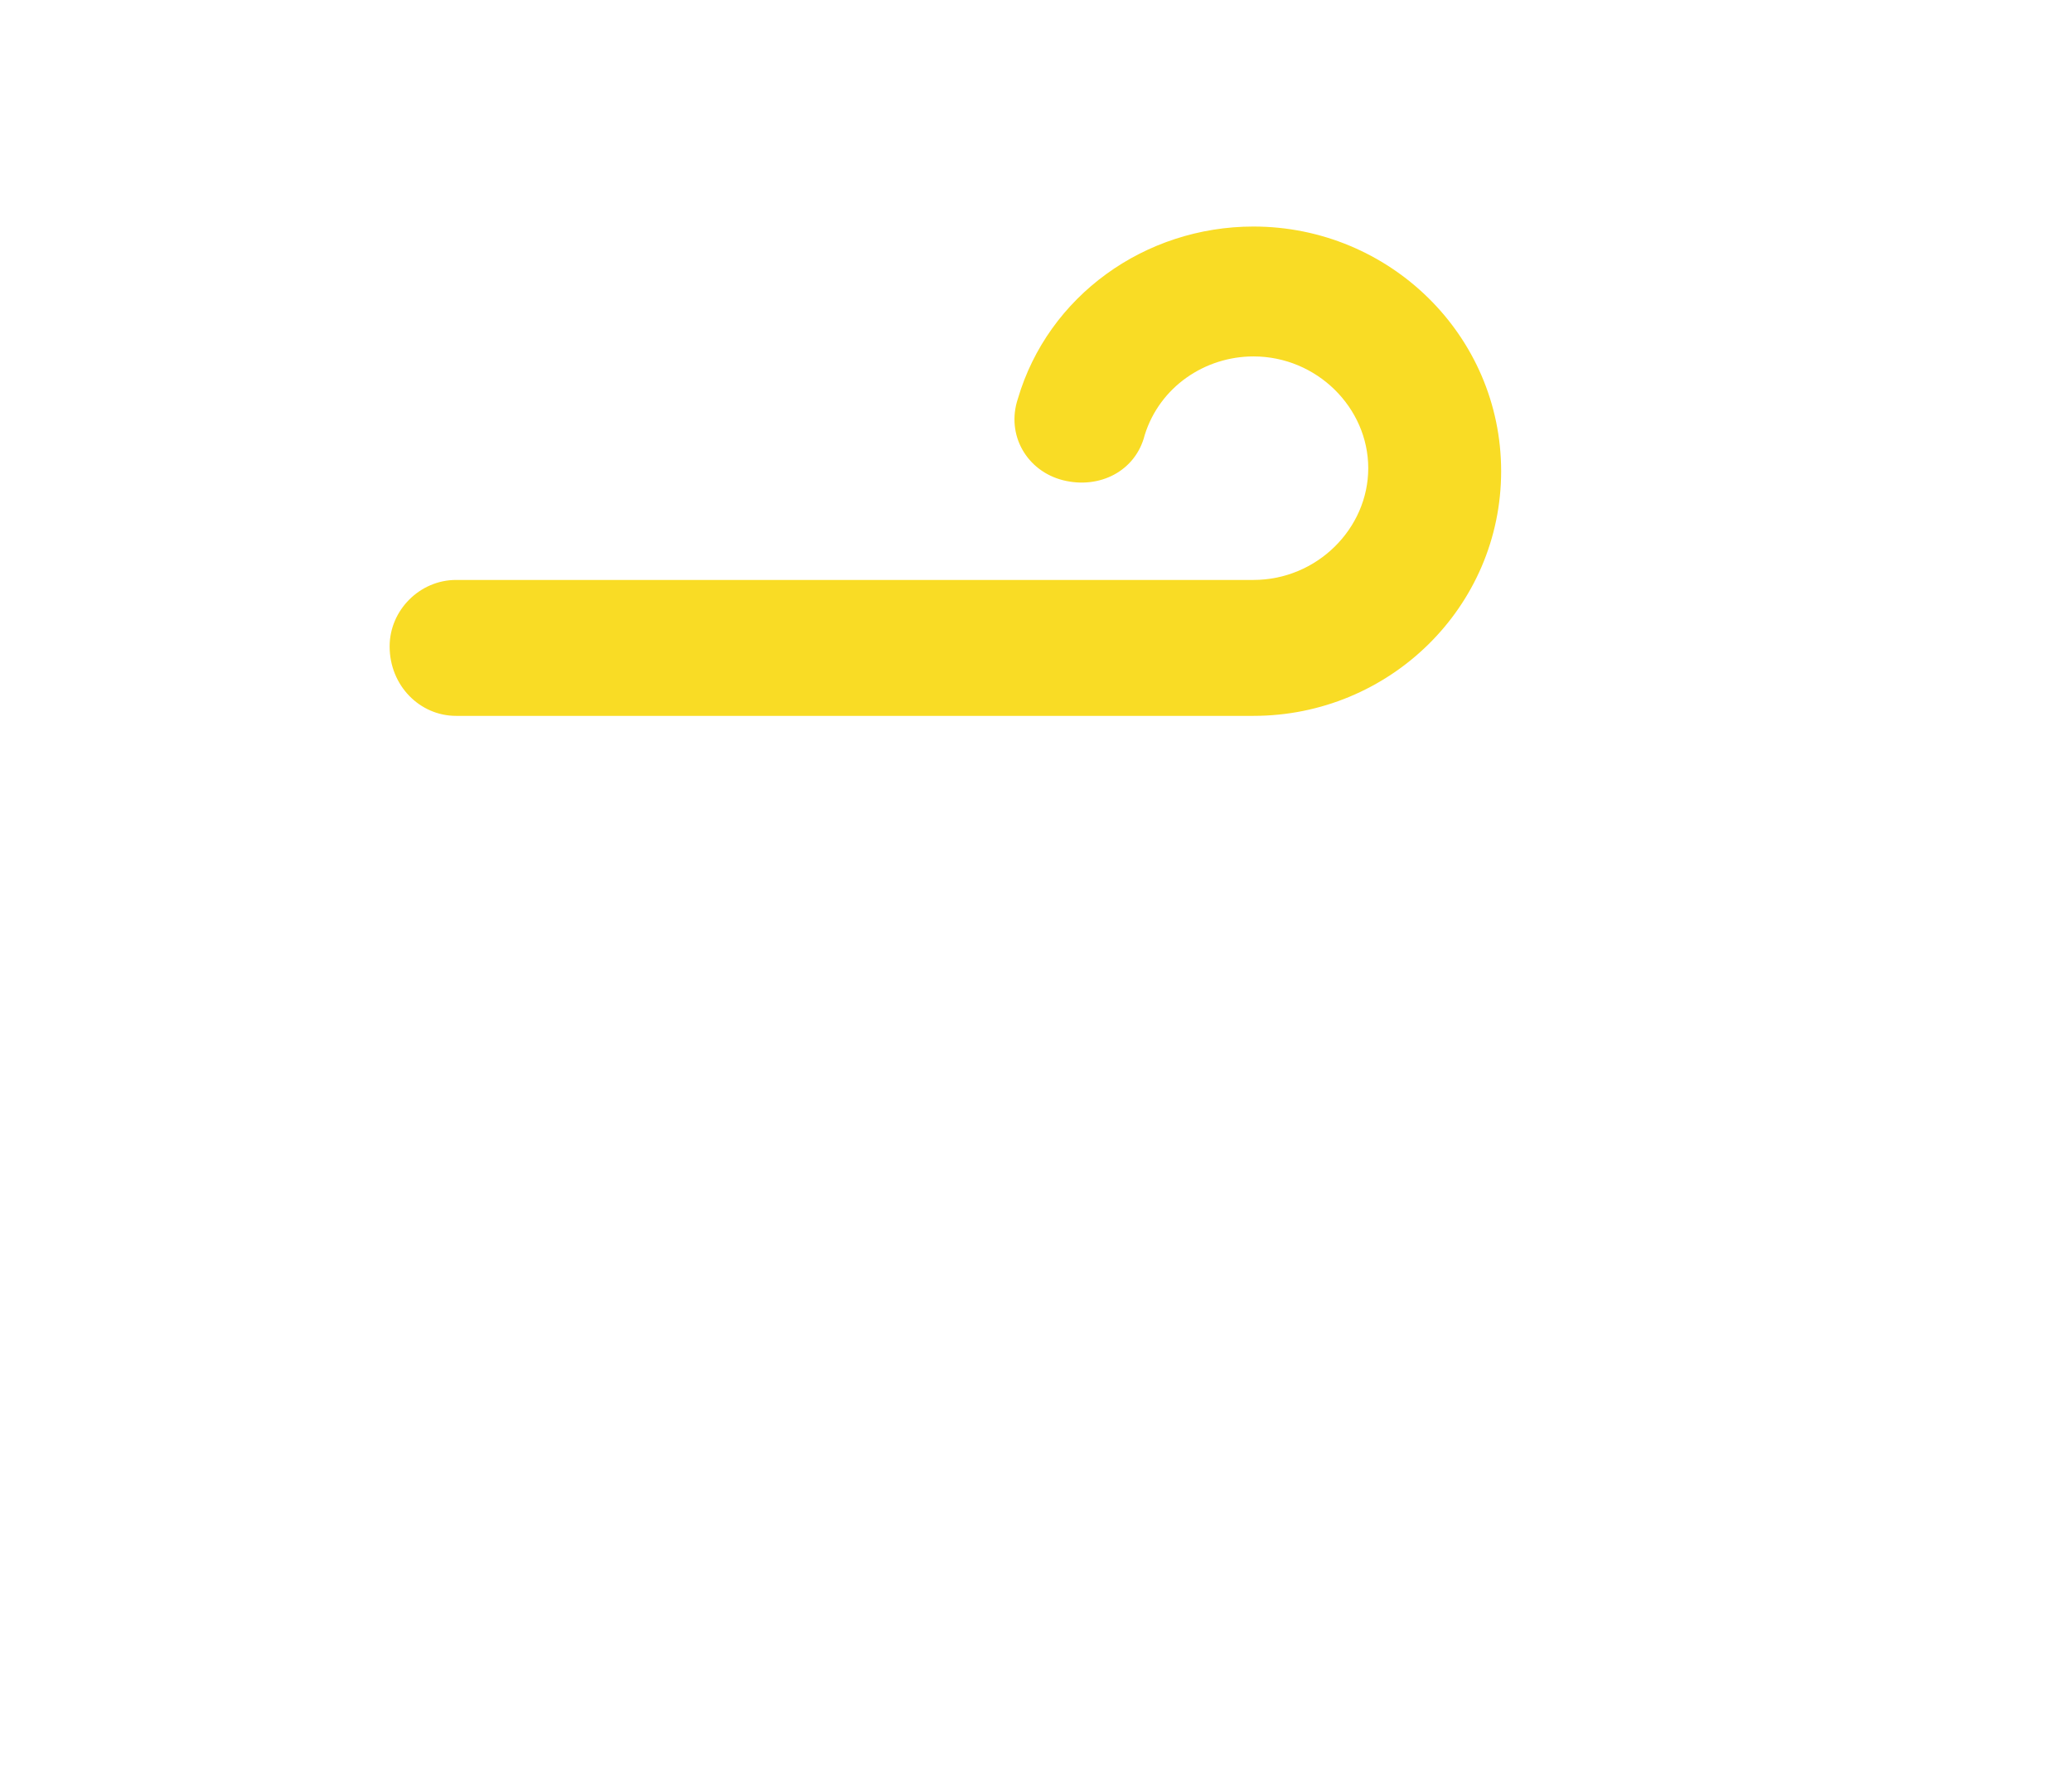<?xml version="1.0" encoding="utf-8"?>
<!-- Generator: Adobe Illustrator 28.0.0, SVG Export Plug-In . SVG Version: 6.00 Build 0)  -->
<svg version="1.1" xmlns="http://www.w3.org/2000/svg" xmlns:xlink="http://www.w3.org/1999/xlink" x="0px" y="0px"
	 viewBox="0 0 68.6 59" style="enable-background:new 0 0 68.6 59;" xml:space="preserve">
<style type="text/css">
	.st0{display:none;}
	.st1{display:inline;}
	.st2{clip-path:url(#SVGID_00000059279916571983847910000006050680913833145015_);fill:#F9DC25;}
	.st3{display:inline;fill:#F9DC25;}
	.st4{fill:#F9DC25;}
</style>
<g id="Laag_1" class="st0">
	<g class="st1">
		<defs>
			<rect id="SVGID_1_" x="8.1" y="7.5" width="52.5" height="43.9"/>
		</defs>
		<clipPath id="SVGID_00000035530796988423326630000001146020560483335813_">
			<use xlink:href="#SVGID_1_"  style="overflow:visible;"/>
		</clipPath>
		<path style="clip-path:url(#SVGID_00000035530796988423326630000001146020560483335813_);fill:#F9DC25;" d="M27.5,35.3H10.3
			c-1.2,0-2.2,1-2.2,2.2c0,1.2,1,2.2,2.2,2.2h17.2c2.1,0,3.8,1.7,3.8,3.7c0,2-1.7,3.7-3.8,3.7c-1.6,0-3.1-1.1-3.6-2.6
			c-0.4-1.2-1.6-1.8-2.7-1.5c-1.2,0.4-1.8,1.6-1.5,2.7c1,3.4,4.2,5.7,7.8,5.7c4.5,0,8.2-3.6,8.2-8.1C35.7,38.9,32,35.3,27.5,35.3"/>
	</g>
</g>
<g id="Laag_3" class="st0">
	<path class="st3" d="M52,27.3H12.5c-1.2,0-2.2,1-2.2,2.2c0,1.2,1,2.2,2.2,2.2H52c2.3,0,4.2,1.8,4.2,4.1c0,2.3-1.9,4.1-4.2,4.1
		c-1.8,0-3.4-1.2-4-2.9c-0.4-1.1-1.6-1.8-2.7-1.5c-1.2,0.3-1.8,1.6-1.5,2.7c1.1,3.5,4.5,6,8.2,6c4.7,0,8.6-3.8,8.6-8.5
		C60.5,31.1,56.7,27.3,52,27.3"/>
</g>
<g id="Laag_2">
	<path class="st4" d="M15.1,23.7h26.4c4.5,0,8.2-3.6,8.2-8.1c0-4.5-3.7-8.1-8.2-8.1c-3.6,0-6.8,2.3-7.8,5.7
		c-0.4,1.2,0.3,2.4,1.5,2.7c1.2,0.3,2.4-0.3,2.7-1.5c0.5-1.6,2-2.6,3.6-2.6c2.1,0,3.8,1.7,3.8,3.7c0,2-1.7,3.7-3.8,3.7H15.1
		c-1.2,0-2.2,1-2.2,2.2C12.9,22.7,13.9,23.7,15.1,23.7"/>
</g>
</svg>
